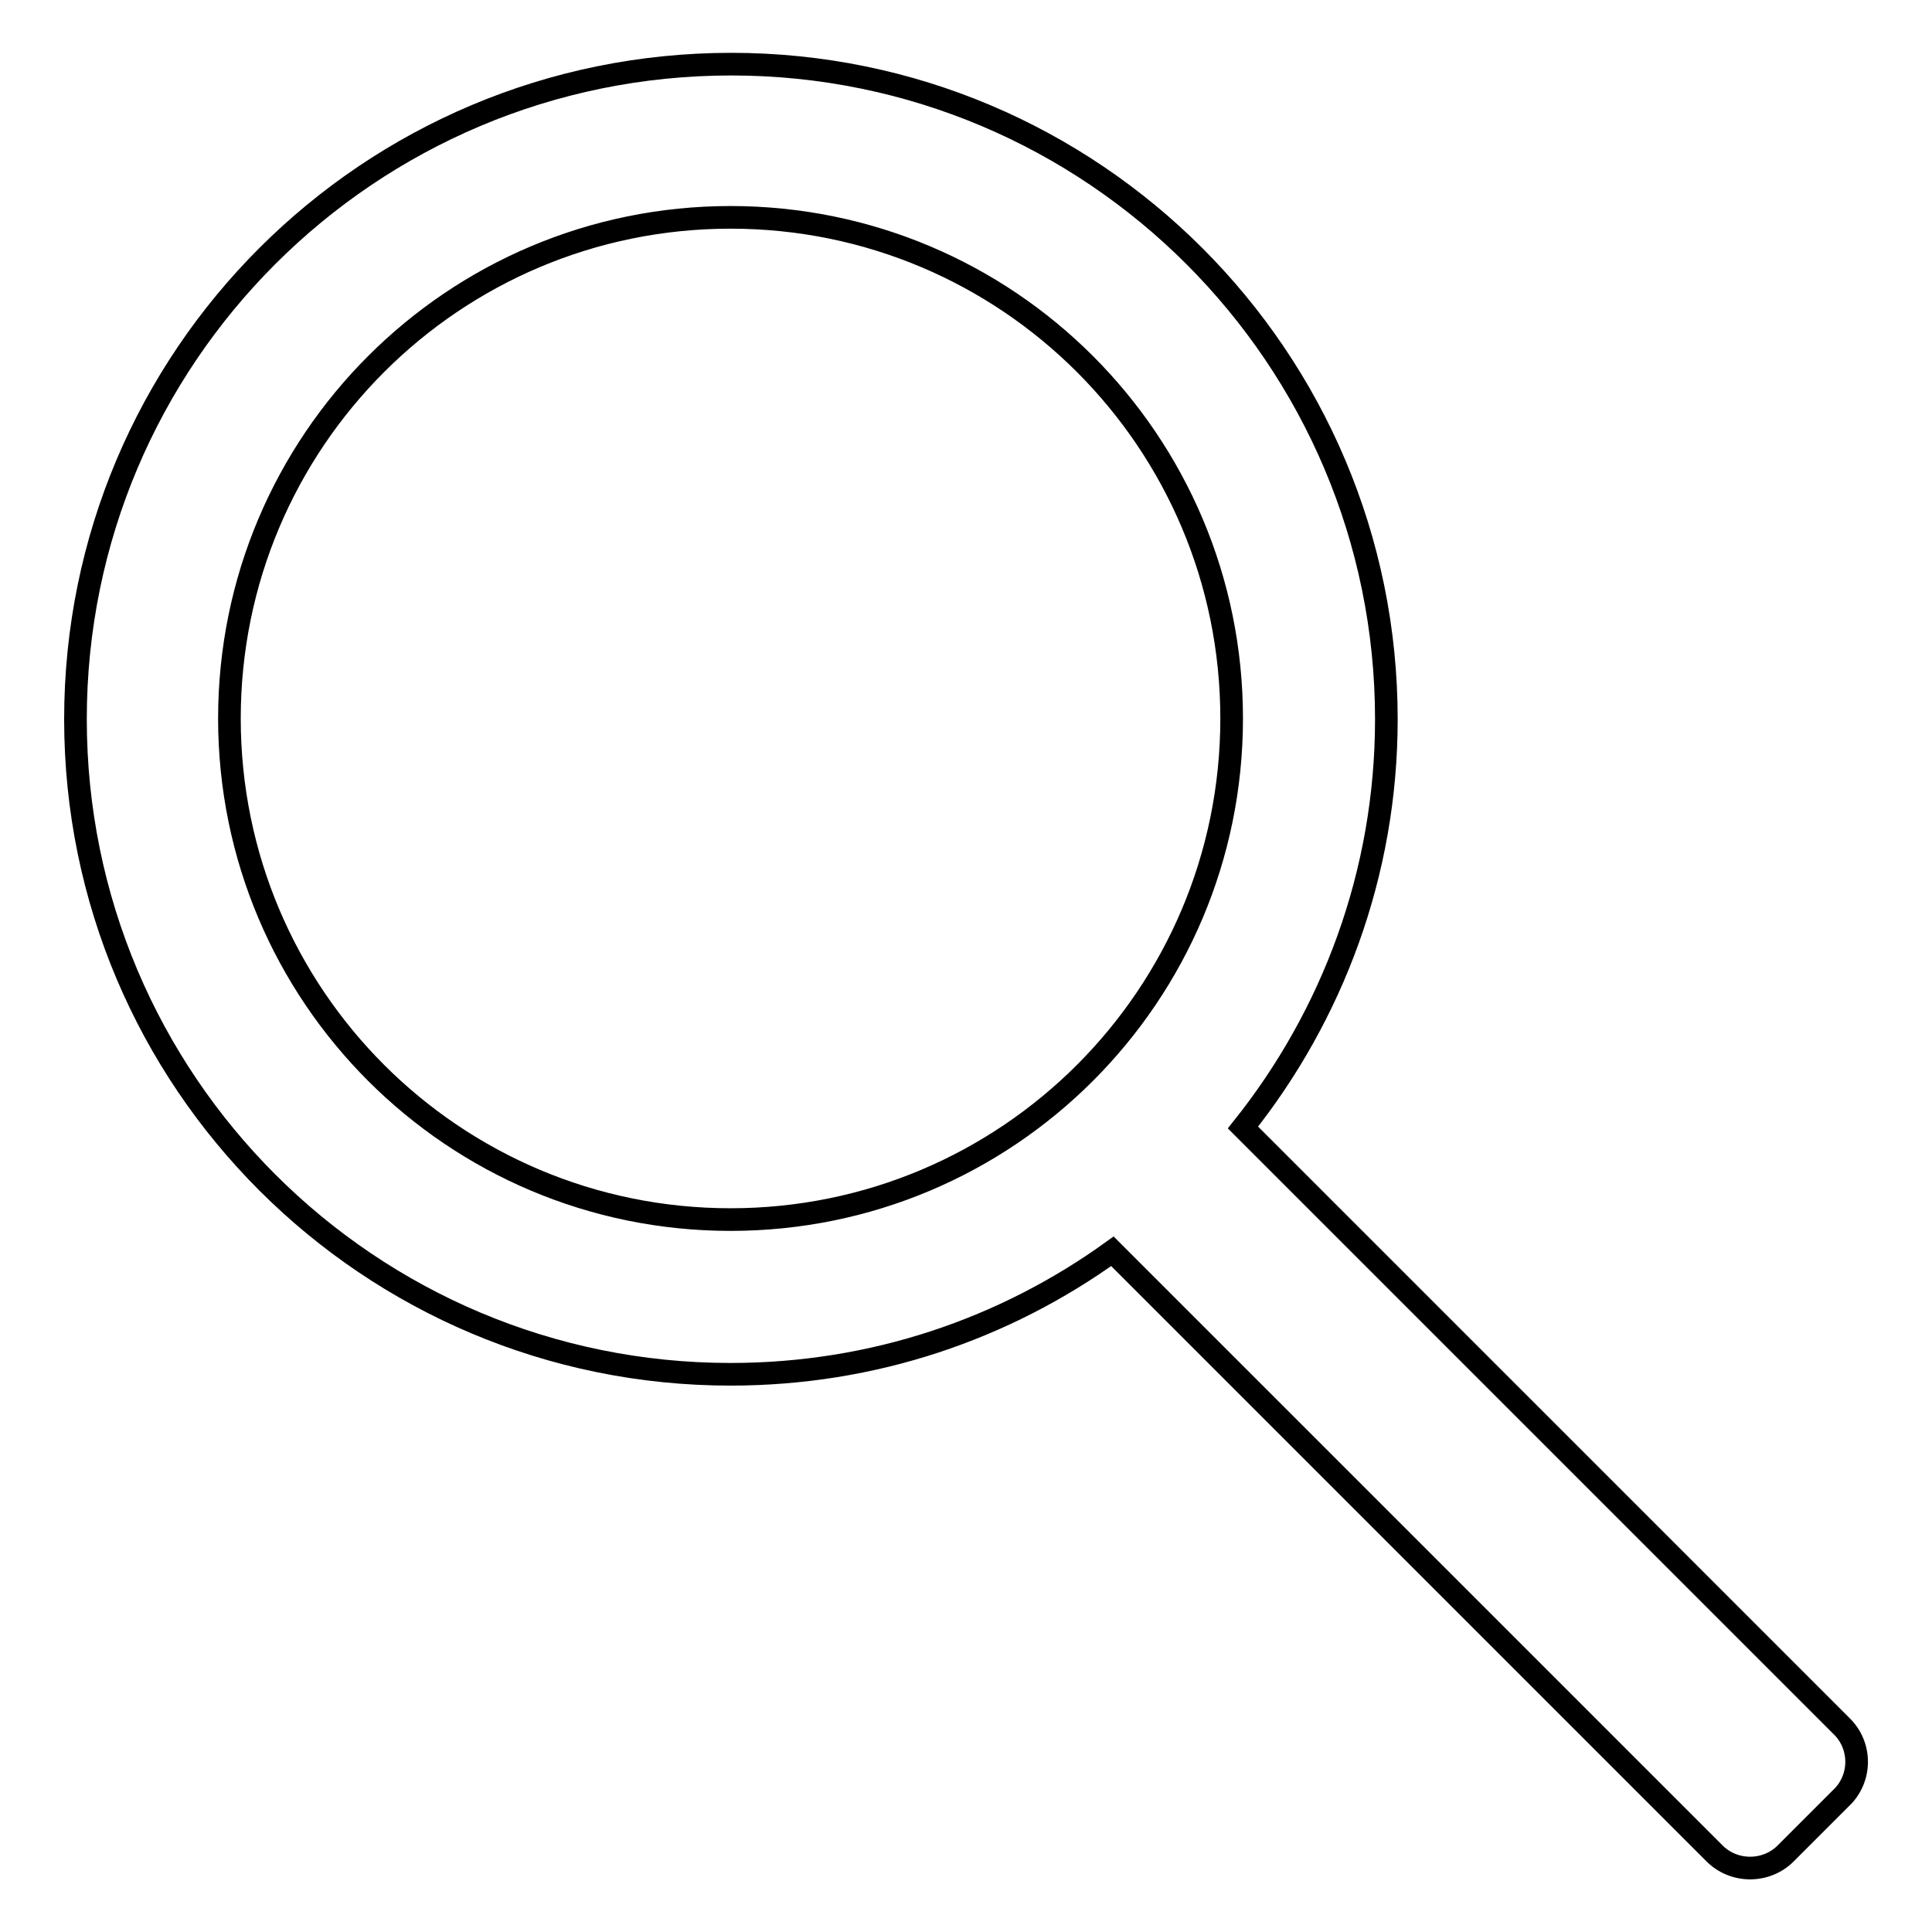 <?xml version="1.0" encoding="utf-8"?>
<!-- Svg Vector Icons : http://www.onlinewebfonts.com/icon -->
<!DOCTYPE svg PUBLIC "-//W3C//DTD SVG 1.1//EN" "http://www.w3.org/Graphics/SVG/1.1/DTD/svg11.dtd">
<svg version="1.1" xmlns="http://www.w3.org/2000/svg" xmlns:xlink="http://www.w3.org/1999/xlink" x="0px" y="0px" viewBox="0 0 256 256" enable-background="new 0 0 256 256" xml:space="preserve">
<g><g><path stroke-width="3" fill-opacity="0" stroke="#000000"  d="M244,228.7l-79.3-79.3c11.8-14.8,19-33.6,19-54.1c0-47.9-38.9-86.8-86.8-86.8C48.9,8.5,10,47.3,10,95.3s38.9,86.8,86.8,86.8c18.9,0,36.3-6,50.6-16.3l79.7,79.7c2.6,2.7,7,2.7,9.6,0l7.2-7.2C246.7,235.7,246.7,231.3,244,228.7z M96.8,161.6c-36.7,0-66.4-29.7-66.4-66.4s29.7-66.4,66.4-66.4c36.7,0,66.4,29.7,66.4,66.4S133.5,161.6,96.8,161.6z"/></g></g>
</svg>